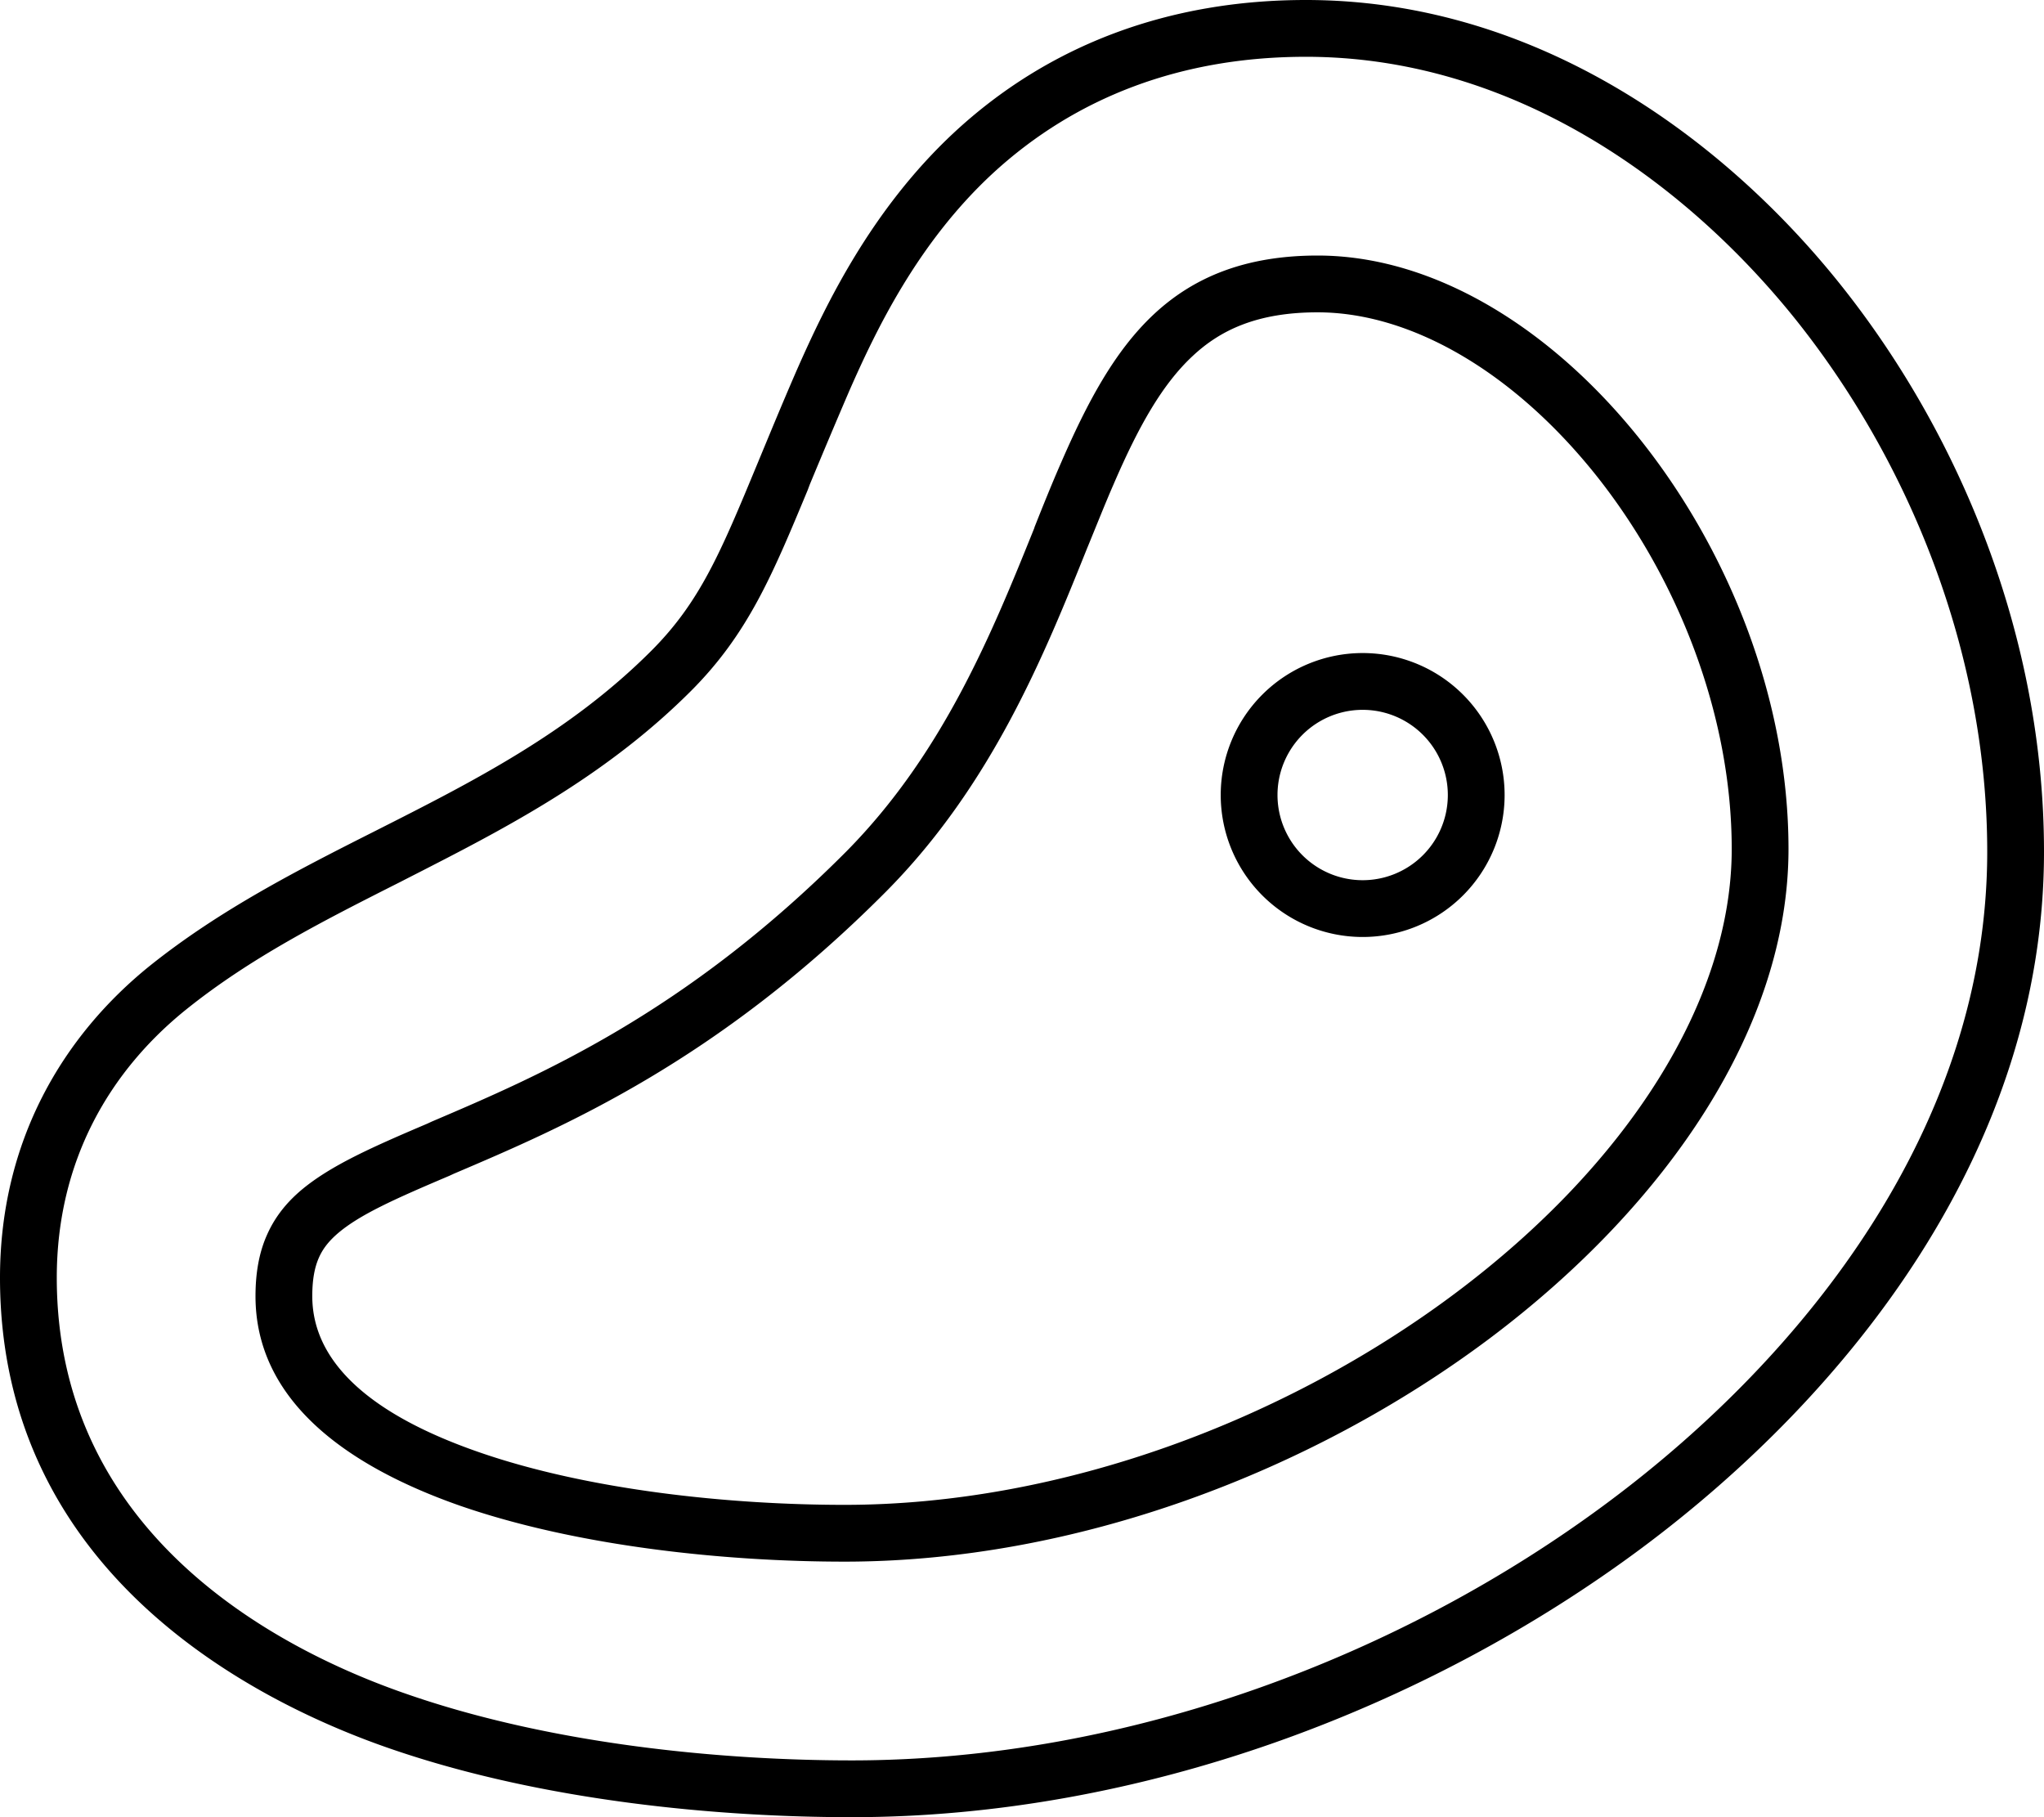 <svg xmlns="http://www.w3.org/2000/svg" viewBox="0 0 576 512"><!--! Font Awesome Pro 6.4.2 by @fontawesome - https://fontawesome.com License - https://fontawesome.com/license (Commercial License) Copyright 2023 Fonticons, Inc. --><path d="M368 16c58.3 0 106.9 35.2 138 74c31.9 39.9 54 93.7 54 150c0 76.7-50.6 141.4-106.9 183.3C395 466.6 317.8 496 240 496c-35.8 0-83.6-4.3-124.8-18.5C79.2 465.2 16 432.9 16 360c0-33.1 15.1-58.4 36.5-75.6c18.2-14.6 38.5-24.9 60.5-36c2.7-1.4 5.5-2.8 8.2-4.2c24.6-12.6 50.8-26.8 73.5-49.5c16.1-16.1 23-32.8 32.9-56.6l.6-1.6c3.2-7.7 6.8-16.3 11.1-26.3c7.6-17.3 19.3-41.7 40.3-61.2C303.3 27.1 333.3 16 368 16zm0-16c-38.3 0-72.3 12.4-99.2 37.4c-23.5 21.9-36.3 48.9-44.1 66.5c-4.4 10.1-8 18.9-11.2 26.6c-10.4 25.1-16.2 39.1-30 52.9c-23.1 23.1-50.4 36.9-77.7 50.7c-21.8 11-43.6 22.1-63.3 37.8C17.8 291.7 0 321.4 0 360c0 84.3 73.4 120.1 110 132.7c43.5 15 93.3 19.3 130 19.3c81.7 0 162.1-30.8 222.6-75.8C520.9 392.8 576 323.9 576 240c0-60.4-23.6-117.6-57.5-160C485.7 39 433 0 368 0zm16 248a24 24 0 1 1 0-48 24 24 0 1 1 0 48zm-40-24a40 40 0 1 0 80 0 40 40 0 1 0 -80 0zM121.7 316l0 0-1.3 .6 0 0c-15 6.4-27.2 11.7-35.6 18.8c-3.4 2.9-7 6.8-9.5 12.4C72.9 353.1 72 359 72 365.2c0 28.6 24.3 47.4 57.8 59.1C163.1 435.8 204.7 440 238 440c65 0 131.5-25.2 181.8-62.9c50.3-37.8 84.2-88 84.2-137.9c0-41.8-16.6-83.6-41.5-115C437.6 92.8 404.4 72 371.3 72c-20.7 0-35.2 6.3-46.2 16.6C314 99 306.3 113.6 299 130.4c-2.5 5.7-5 11.9-7.5 18.2l0 0 0 .1c-12 29.8-25.8 63.7-53 91.2C193 285.6 151.7 303.2 121.7 316zm128.1-64.9c29.8-30.1 44.6-66.9 56.5-96.5c2.6-6.3 5-12.4 7.4-17.9c7.1-16.5 13.8-28.4 22.4-36.4C343.9 93 354.3 88 371.3 88c26.5 0 55.5 17 78.7 46.2c22.9 28.9 38 67.3 38 105c0 42.9-29.5 88.9-77.8 125.1C362.3 400.2 299.1 424 238 424c-32.3 0-72-4.1-102.9-14.8c-32.4-11.2-47.1-26.4-47.1-44c0-9.5 2.7-13.8 7.2-17.7c6.1-5.2 15.6-9.5 31.4-16.2l1.3-.6c30.5-13 74.1-31.5 121.9-79.6z"/></svg>